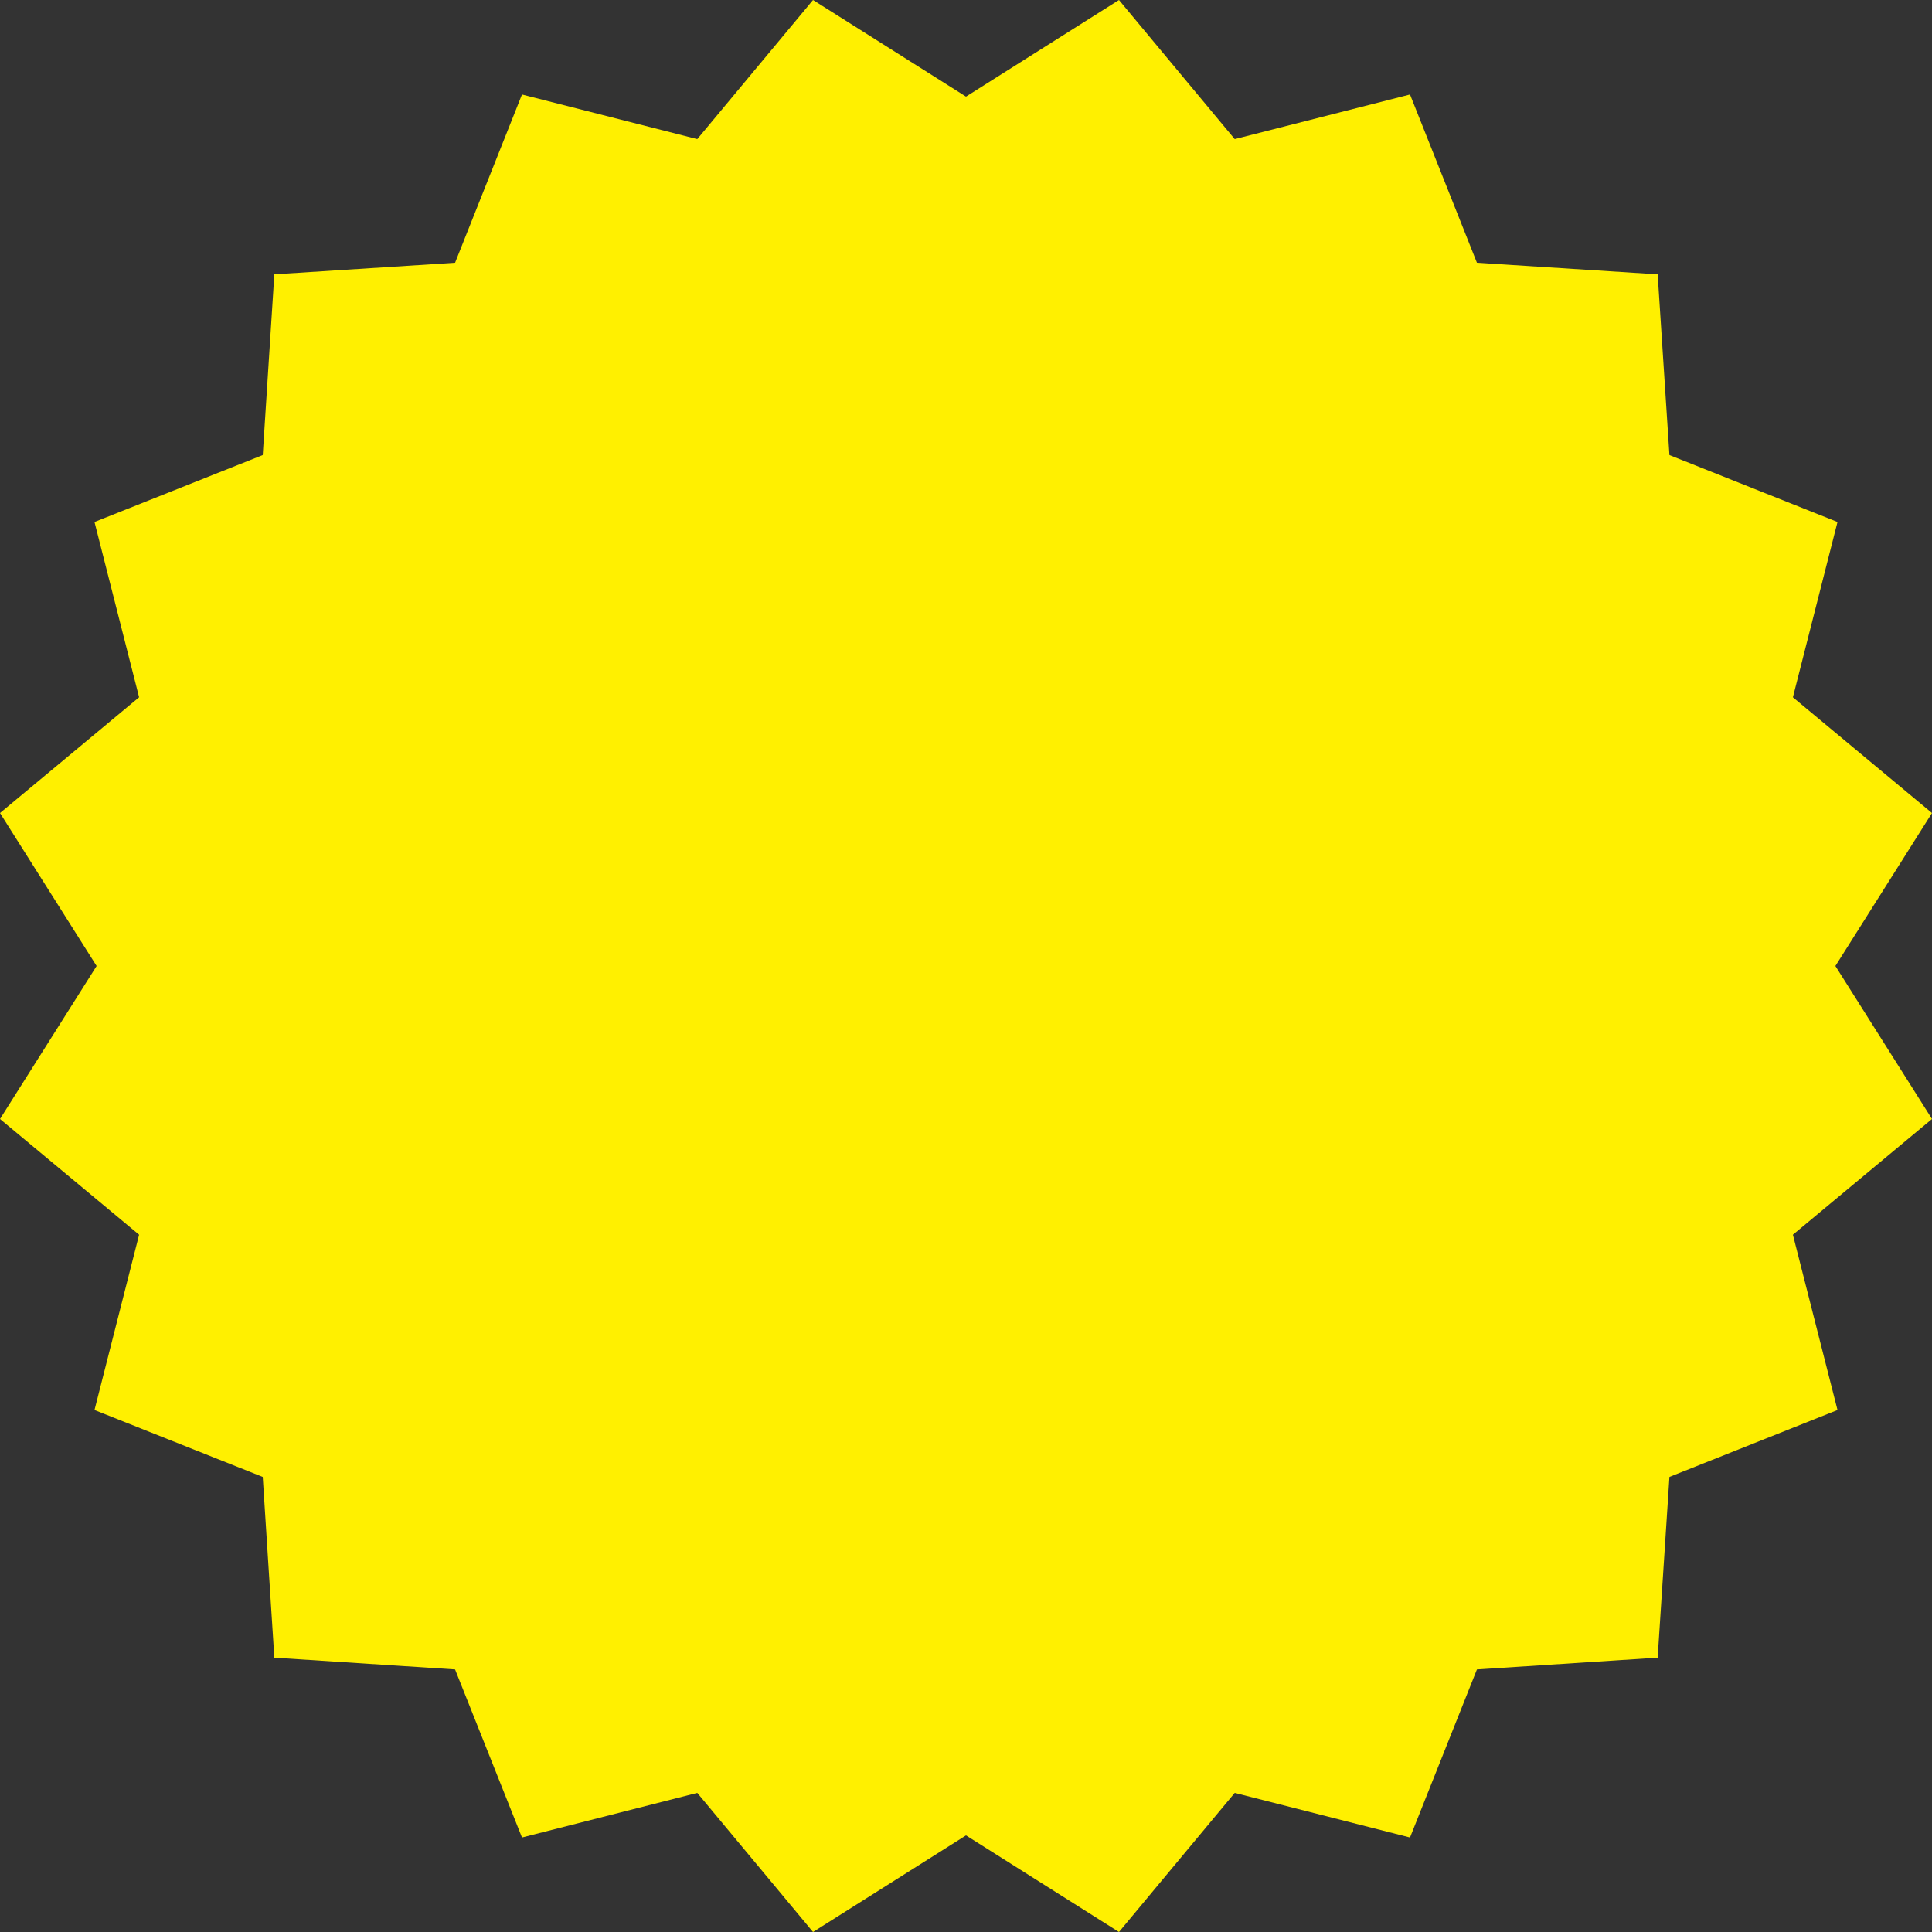 <svg id="レイヤー_1" data-name="レイヤー 1" xmlns="http://www.w3.org/2000/svg" viewBox="0 0 110 110"><rect x="0" y="0" width="110" height="110" fill="#333333" stroke="none"/><defs><style>.cls-1{fill:#fff000;}</style></defs><title>bakuhatsu</title><polygon class="cls-1" points="55 5.5 63.71 0 70.3 7.92 80.28 5.38 84.09 14.96 94.38 15.62 95.05 25.91 104.62 29.72 102.08 39.7 110 46.29 104.5 55 110 63.71 102.08 70.3 104.62 80.28 95.05 84.09 94.38 94.38 84.09 95.05 80.28 104.62 70.3 102.08 63.71 110 55 104.5 46.29 110 39.7 102.08 29.72 104.62 25.91 95.05 15.62 94.38 14.96 84.09 5.38 80.28 7.92 70.3 0 63.71 5.5 55 0 46.29 7.92 39.7 5.38 29.72 14.96 25.91 15.62 15.62 25.91 14.96 29.72 5.38 39.7 7.92 46.29 0 55 5.5"/></svg>
